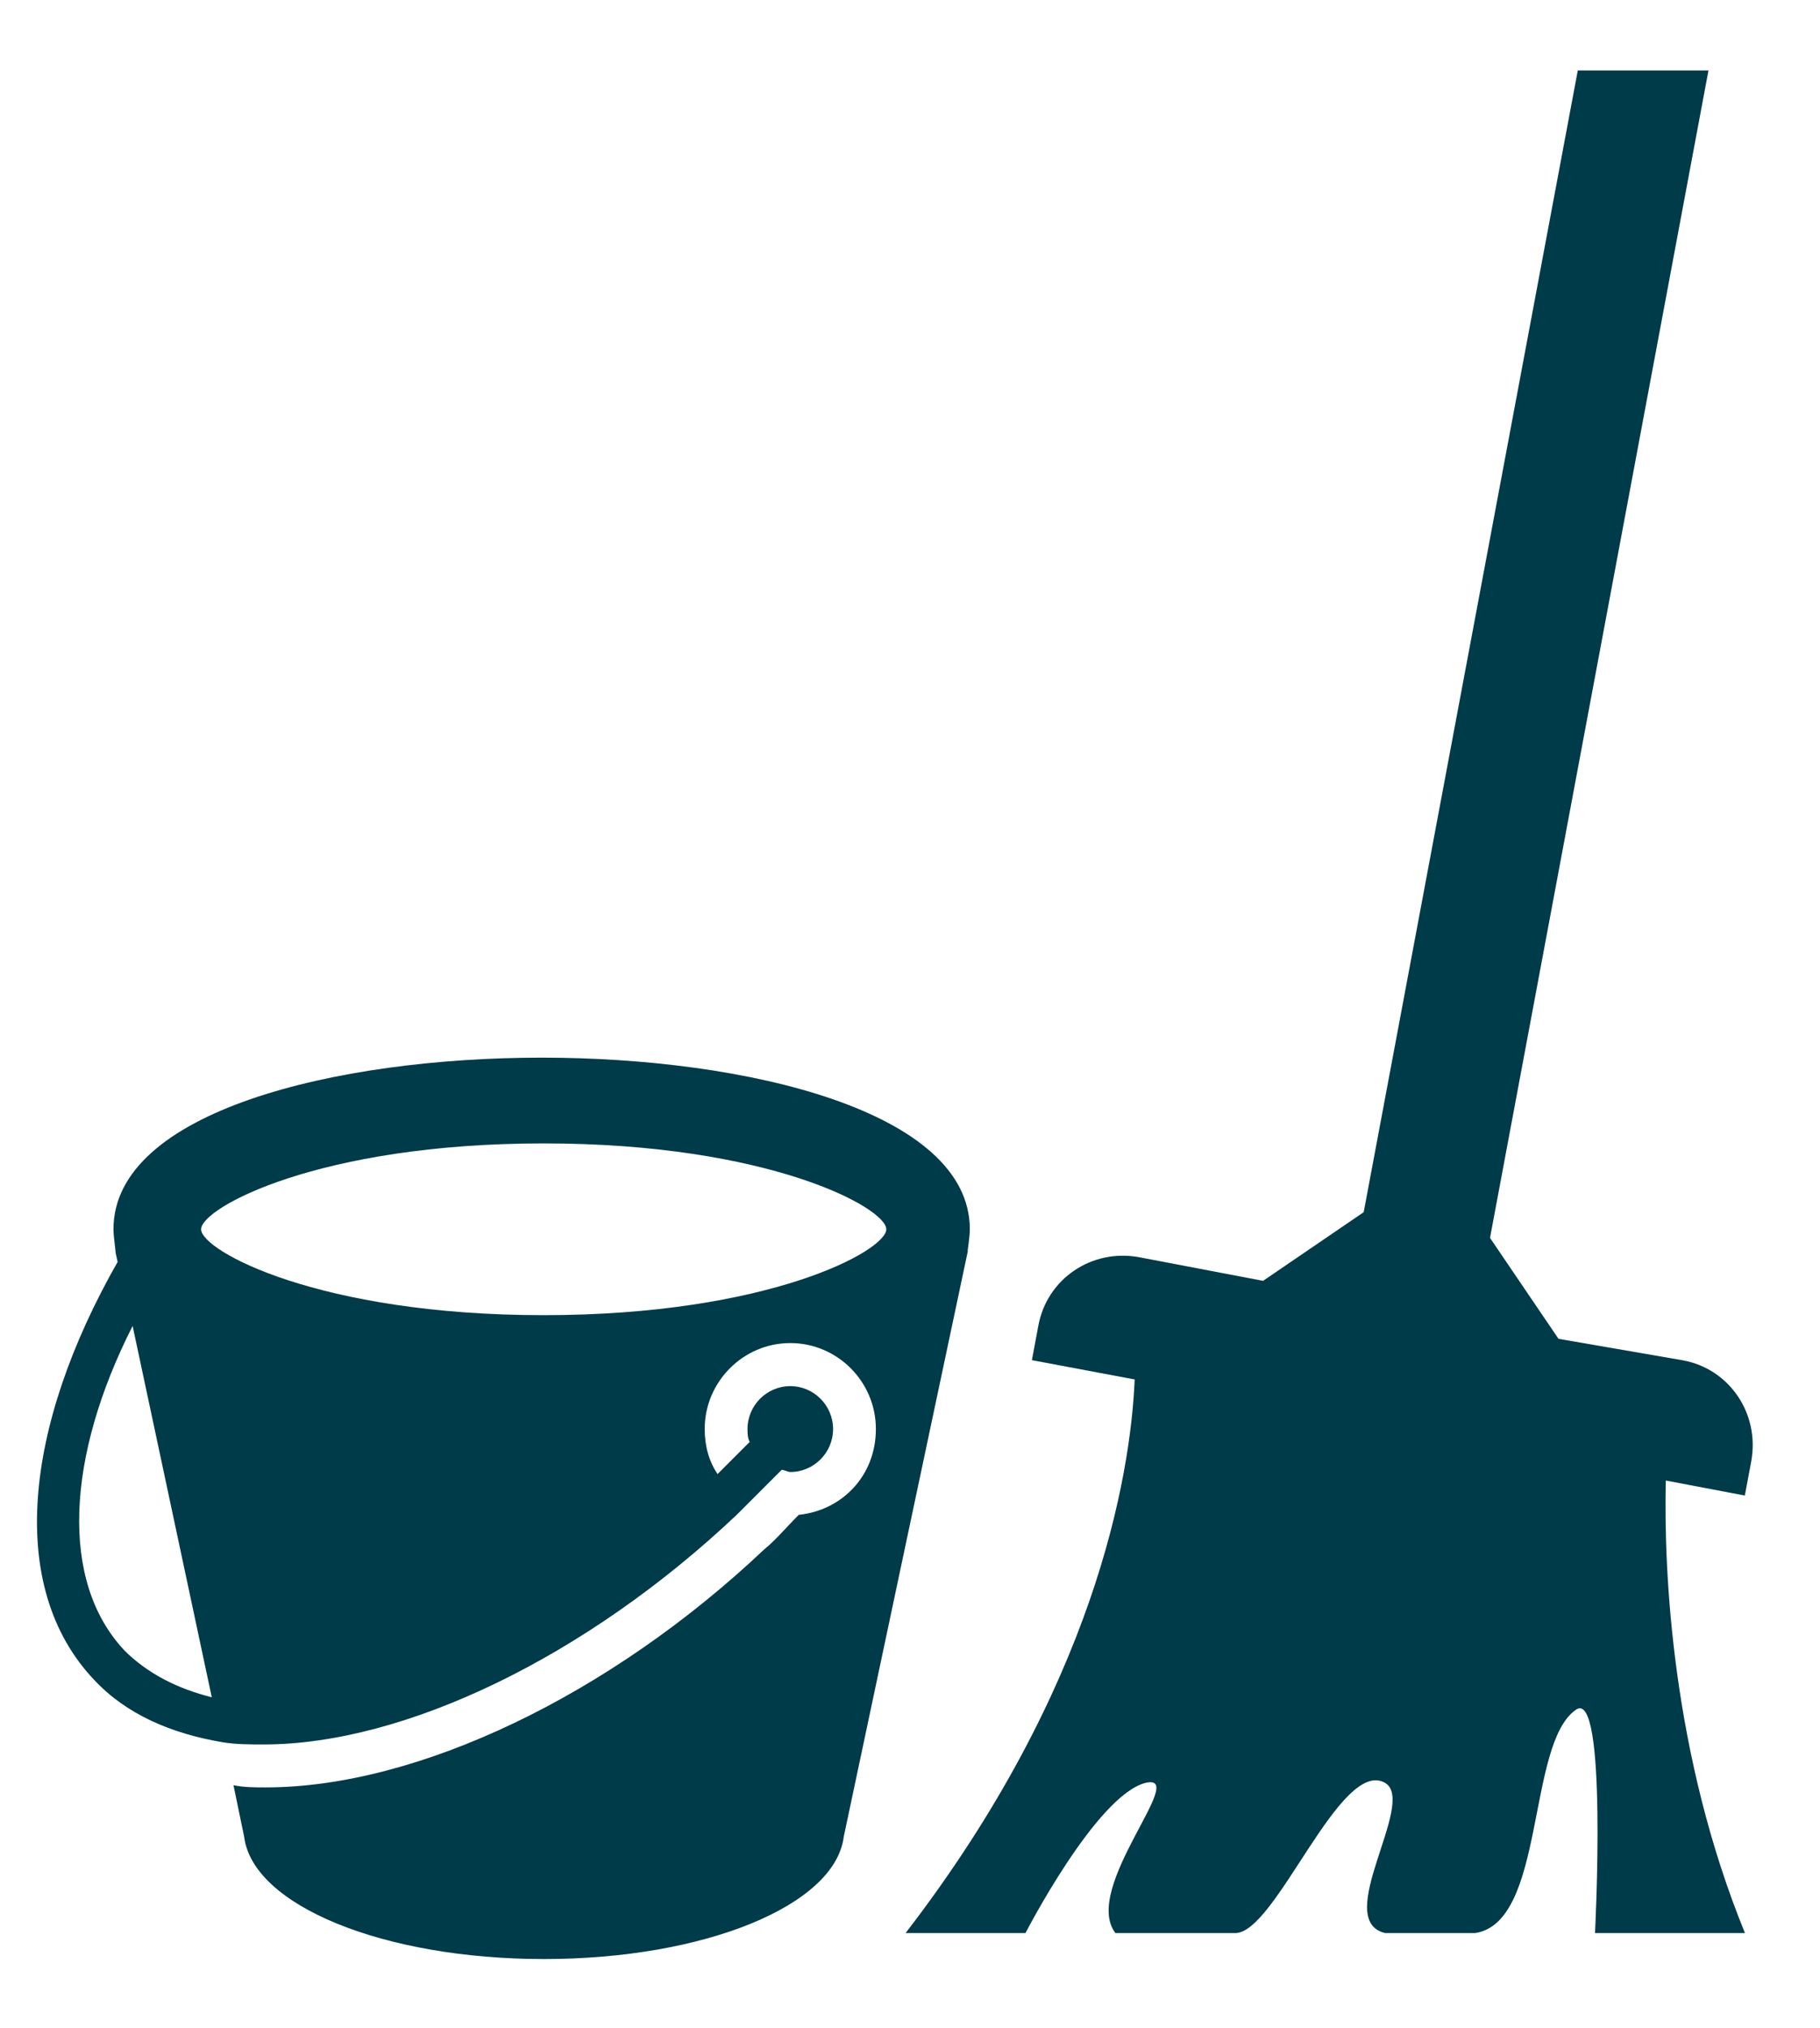 <?xml version="1.0" encoding="UTF-8"?>
<svg id="Ebene_1" data-name="Ebene 1" xmlns="http://www.w3.org/2000/svg" viewBox="0 0 150.13 167.21">
  <path d="m137.4,122.05l6.53,1.24.53-2.83c.71-3.89-1.77-7.61-5.65-8.32l-10.25-1.77-5.65-8.32L140.93,5.81h-10.78l-17.66,94.12-8.3,5.66-10.24-1.95c-3.89-.71-7.59,1.77-8.3,5.66l-.53,2.83,8.48,1.59c-.35,8.14-3.36,25.48-18.9,45.64h9.89s5.83-11.32,9.89-12.38c3.71-.88-5.3,8.67-2.47,12.38h9.89c3.36,0,8.65-14.51,12.36-12.38,2.65,1.59-4.42,11.32,0,12.38h7.42c5.83-.88,4.24-15.57,8.3-18.4,2.65-1.95,1.59,18.4,1.59,18.4h12.37c-6-14.68-6.71-29.72-6.53-37.33Z" style="fill: #003b49;"/>
  <path d="m44.85,108.42c-18.54,0-28.26-5.31-28.26-7.08s9.71-7.08,28.26-7.08,28.26,5.31,28.26,7.08-9.71,7.08-28.26,7.08Zm-34.62,27.6c-5.3-5.66-4.77-15.92.71-26.71l6.53,30.61c-2.83-.71-5.3-1.95-7.24-3.89Zm69.59-32.91s.18-1.24.18-1.77c0-9.73-18.37-14.15-35.32-14.15s-35.32,4.42-35.32,14.15c0,.53.18,1.77.18,1.95l1.24,5.66-1.06-4.95c-7.77,13.62-9.18,26.89-1.94,34.5,2.65,2.83,6.36,4.42,10.6,5.13,1.06.18,2.3.18,3.36.18,11.66,0,26.67-7.25,39.03-18.93.35-.35.71-.71,1.06-1.06.88-.88,1.77-1.77,2.65-2.65.18,0,.53.18.71.18,1.94,0,3.53-1.59,3.53-3.54s-1.59-3.54-3.53-3.54-3.53,1.59-3.53,3.54c0,.35,0,.71.18,1.06-.88.88-1.77,1.77-2.65,2.65-.71-1.06-1.06-2.3-1.06-3.72,0-3.89,3.18-7.08,7.06-7.08s7.06,3.18,7.06,7.08-2.83,6.72-6.36,7.08c-1.06,1.06-1.94,2.12-2.83,2.83-12.72,12.03-28.61,19.64-41.15,19.64-.88,0-1.77,0-2.65-.18l.88,4.25c.71,5.66,11.48,10.08,24.73,10.08s24.02-4.42,24.73-10.08l10.24-48.3Z" style="fill: #003b49;"/>
</svg>